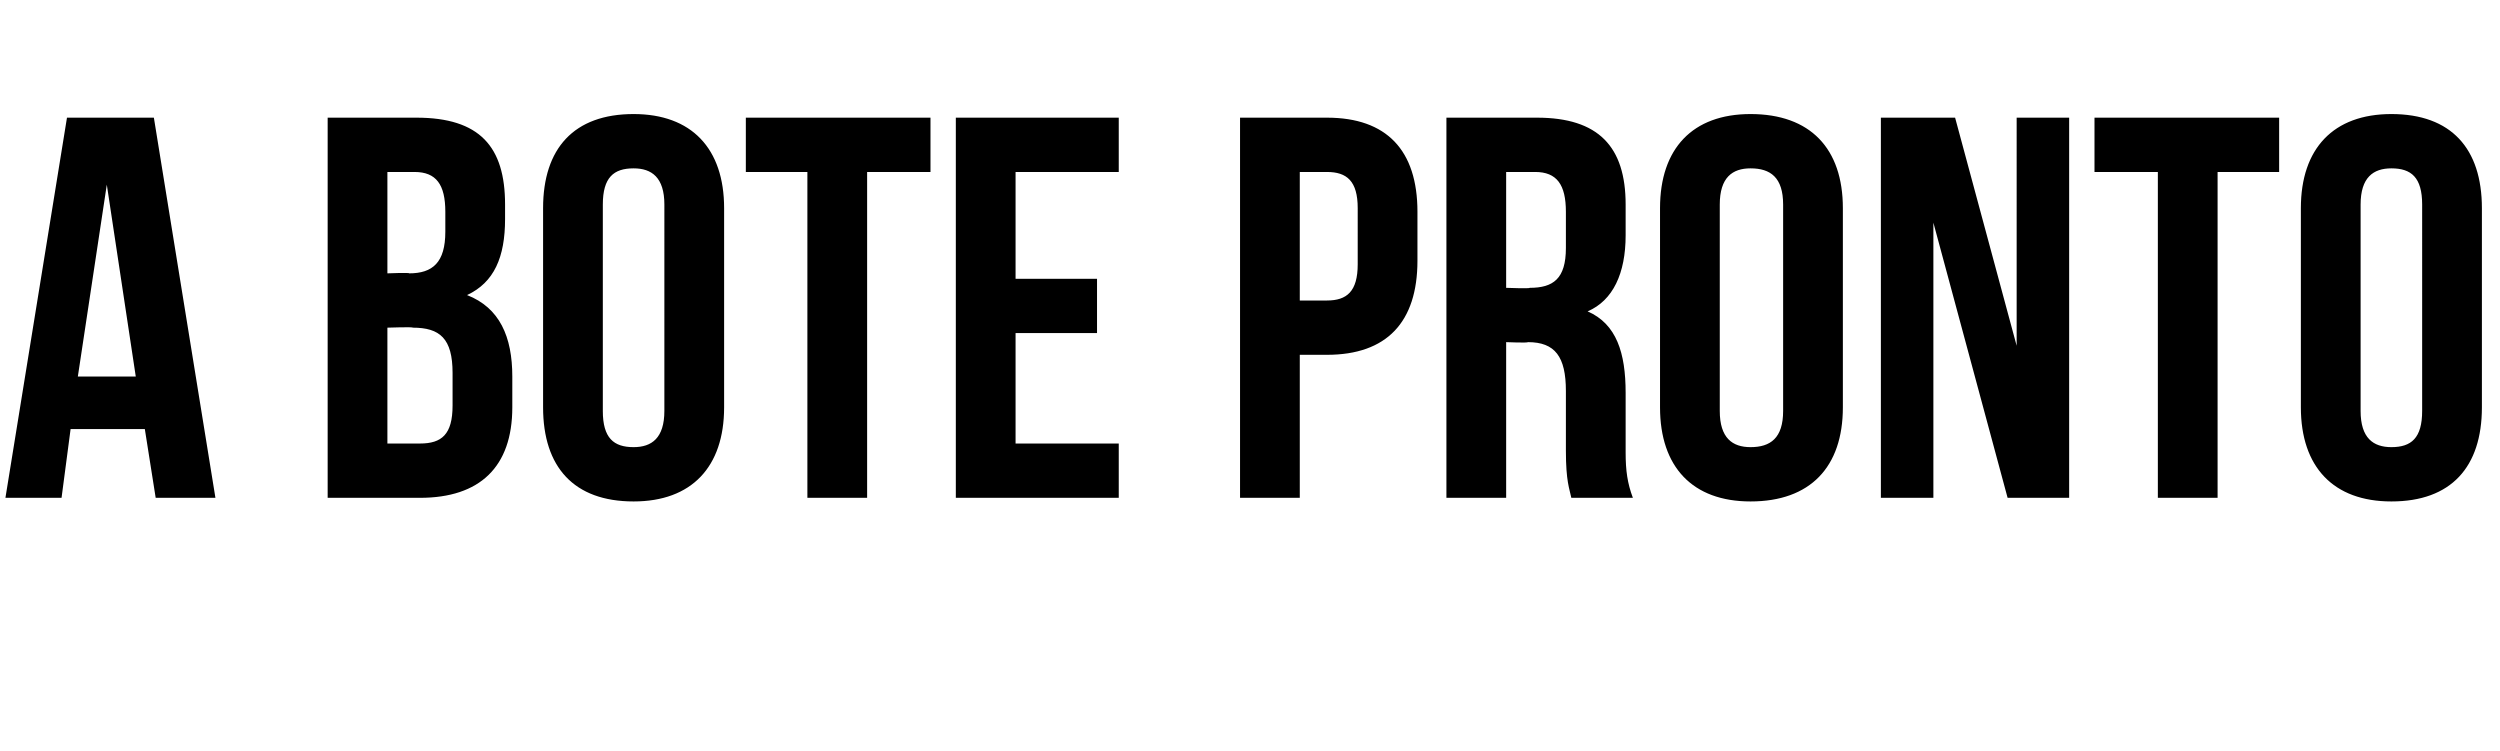 <?xml version="1.0" standalone="no"?><!DOCTYPE svg PUBLIC "-//W3C//DTD SVG 1.1//EN" "http://www.w3.org/Graphics/SVG/1.1/DTD/svg11.dtd"><svg xmlns="http://www.w3.org/2000/svg" version="1.1" width="138.1px" height="41.5px" viewBox="0 -5 138.1 41.5" style="top:-5px"><desc>A BOTE PRONTO</desc><defs/><g id="Polygon29182"><path d="m11.9 22.5H8.6L8 18.7H3.9l-.5 3.8H.3l3.4-21h4.8l3.4 21zm-7.6-6.7h3.2L5.9 5.2l-1.6 10.6zm23.6-9.5v.8c0 2.1-.6 3.5-2.1 4.2c1.8.7 2.5 2.3 2.5 4.5v1.7c0 3.3-1.8 5-5.1 5h-5.1v-21h4.9c3.5 0 4.9 1.6 4.9 4.8zm-6.5 6.8v6.4h1.8c1.2 0 1.8-.5 1.8-2.1v-1.8c0-1.9-.7-2.5-2.2-2.5c.03-.05-1.4 0-1.4 0zm0-8.6v5.6s1.25-.05 1.2 0c1.3 0 2-.6 2-2.3V6.7c0-1.5-.5-2.2-1.7-2.2h-1.5zm11.9 13.2c0 1.5.6 2 1.7 2c1 0 1.7-.5 1.7-2V6.3c0-1.5-.7-2-1.7-2c-1.1 0-1.7.5-1.7 2v11.4zM30 6.5c0-3.3 1.7-5.2 5-5.2c3.2 0 5 1.9 5 5.2v11c0 3.3-1.8 5.2-5 5.2c-3.3 0-5-1.9-5-5.2v-11zm11.2-5h10.2v3h-3.5v18h-3.3v-18h-3.4v-3zm14.9 8.9h4.5v3h-4.5v6.1h5.7v3h-9v-21h9v3h-5.7v5.9zm22.2-3.7v2.7c0 3.4-1.7 5.2-5 5.2h-1.5v7.9h-3.3v-21h4.8c3.3 0 5 1.8 5 5.2zm-6.5-2.2v7.1h1.5c1.1 0 1.7-.5 1.7-2V6.5c0-1.5-.6-2-1.7-2h-1.5zm15 18c-.1-.5-.3-.9-.3-2.6v-3.3c0-1.9-.6-2.7-2.1-2.7c-.01.05-1.2 0-1.2 0v8.6h-3.3v-21h5c3.4 0 4.9 1.6 4.9 4.8v1.7c0 2.1-.7 3.6-2.1 4.2c1.6.7 2.1 2.3 2.1 4.5v3.3c0 1 .1 1.7.4 2.5h-3.4zm-3.6-18v6.4s1.34.05 1.3 0c1.3 0 2-.5 2-2.2v-2c0-1.5-.5-2.2-1.7-2.2h-1.6zM95 17.7c0 1.5.7 2 1.7 2c1.1 0 1.8-.5 1.8-2V6.3c0-1.5-.7-2-1.8-2c-1 0-1.7.5-1.7 2v11.4zM91.7 6.5c0-3.3 1.8-5.2 5-5.2c3.3 0 5.1 1.9 5.1 5.2v11c0 3.3-1.8 5.2-5.1 5.2c-3.2 0-5-1.9-5-5.2v-11zm15.1.8v15.2h-2.9v-21h4.1l3.4 12.6V1.5h2.9v21h-3.4l-4.1-15.2zm8.9-5.8h10.2v3h-3.4v18h-3.3v-18h-3.5v-3zm14.7 16.2c0 1.5.7 2 1.7 2c1.1 0 1.7-.5 1.7-2V6.3c0-1.5-.6-2-1.7-2c-1 0-1.7.5-1.7 2v11.4zm-3.3-11.2c0-3.3 1.8-5.2 5-5.2c3.3 0 5 1.9 5 5.2v11c0 3.3-1.7 5.2-5 5.2c-3.2 0-5-1.9-5-5.2v-11z" stroke="none" fill="#000"/></g></svg>
